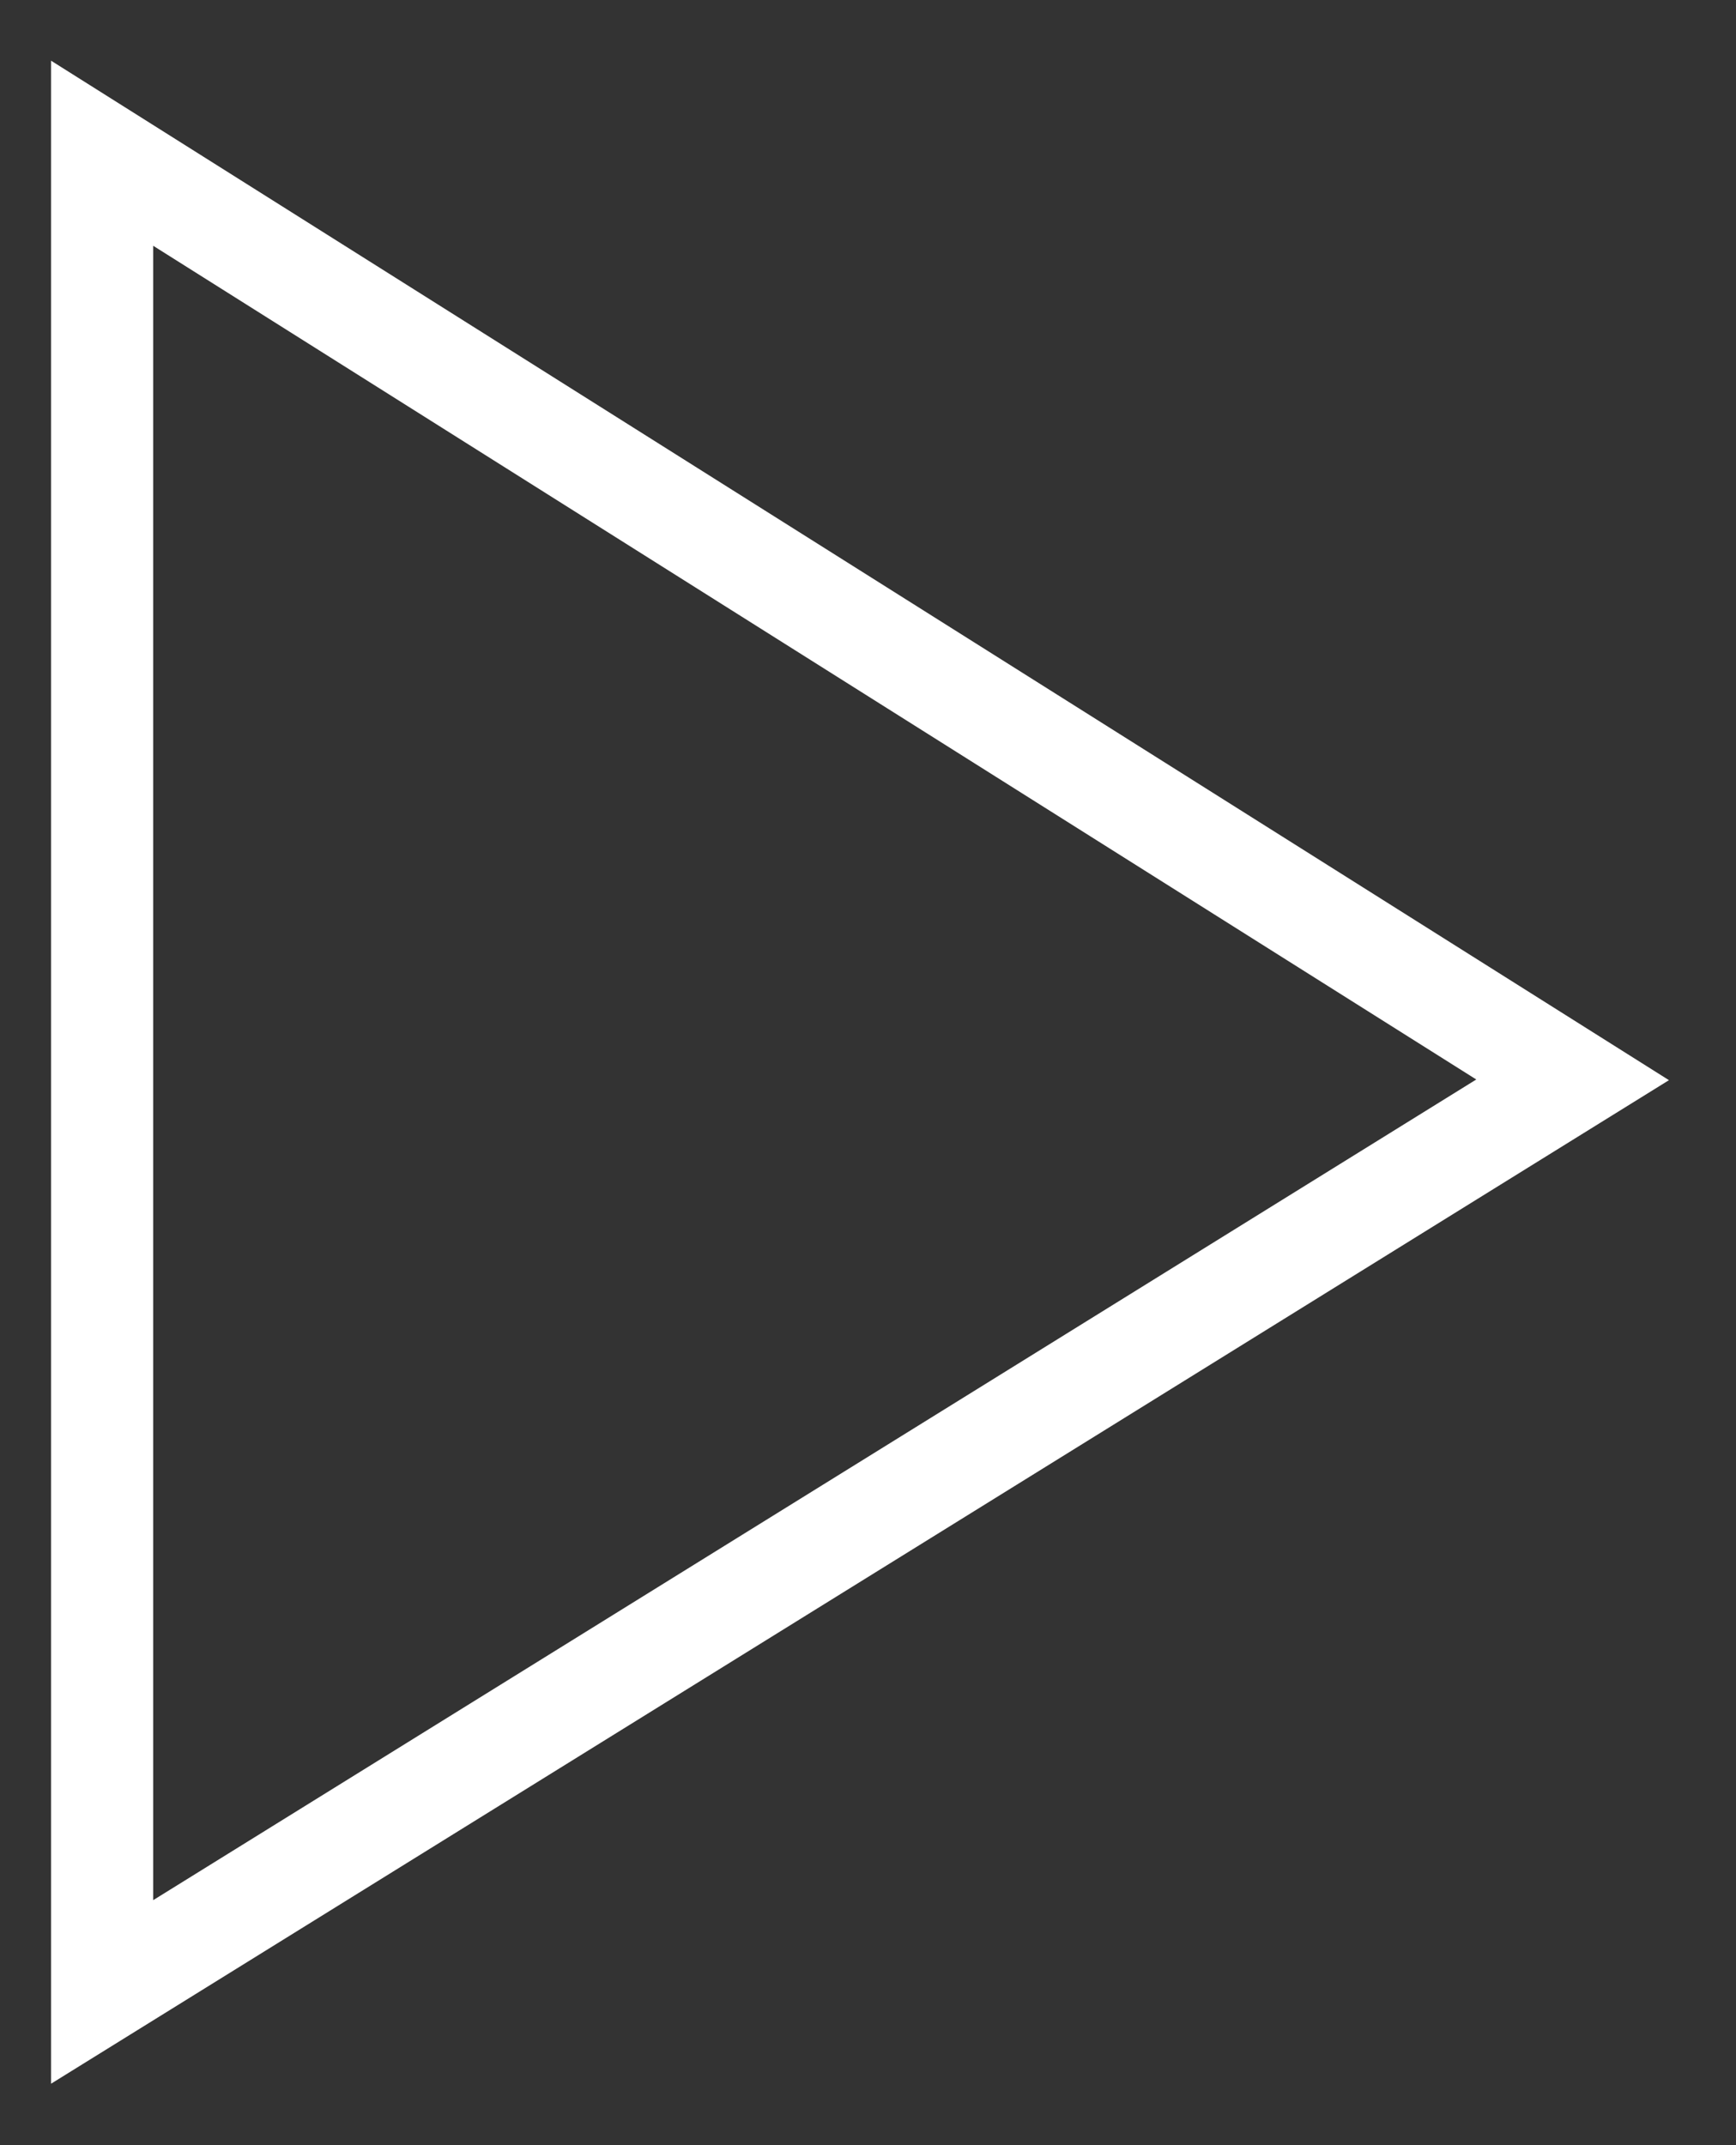 <?xml version="1.0" encoding="UTF-8"?> <svg xmlns="http://www.w3.org/2000/svg" width="17" height="21" viewBox="0 0 17 21" fill="none"><rect x="0" y="0" width="17" height="21" fill="#333333" stroke="none"/><path d="M15.4 10.571L1 19.5L1 1.5L15.4 10.571Z" stroke="white"></path></svg> 